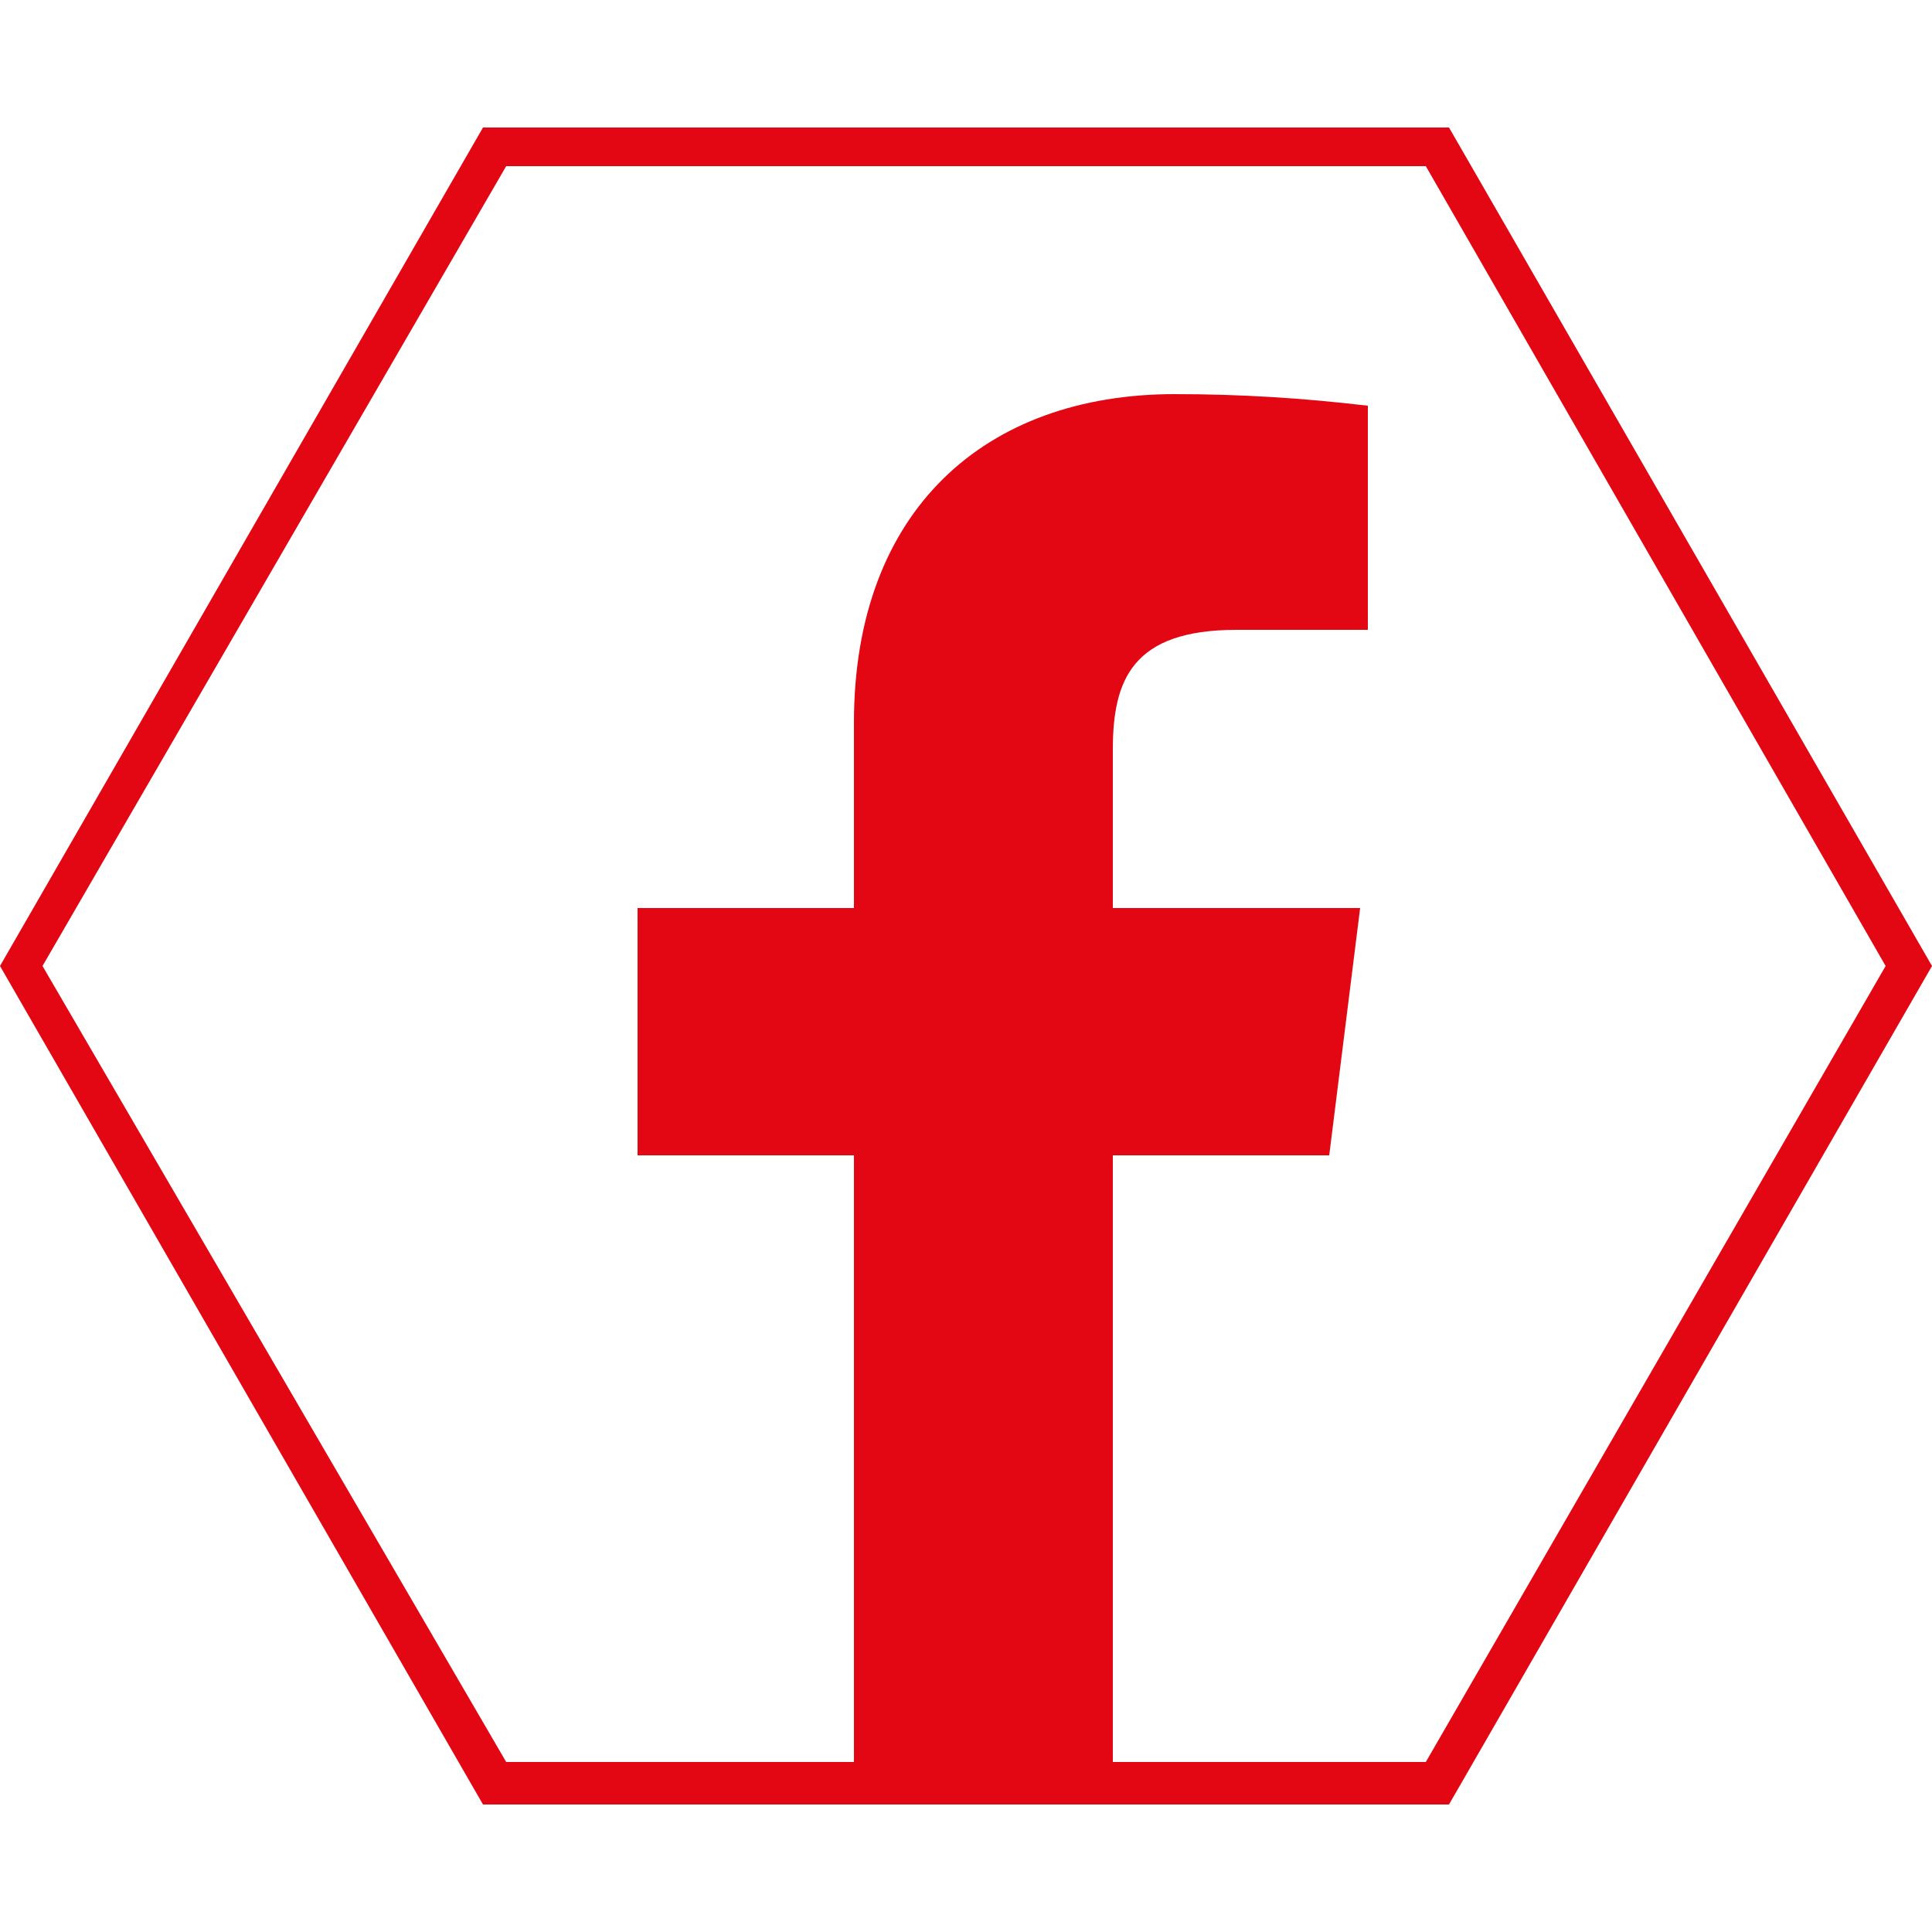 <?xml version="1.0" encoding="utf-8"?>
<!-- Generator: Adobe Illustrator 23.0.1, SVG Export Plug-In . SVG Version: 6.00 Build 0)  -->
<svg version="1.1" id="Calque_1" xmlns="http://www.w3.org/2000/svg" xmlns:xlink="http://www.w3.org/1999/xlink" x="0px" y="0px"
	 viewBox="0 0 50 50" style="enable-background:new 0 0 50 50;" xml:space="preserve">
<style type="text/css">
	.st0{fill:#E30613;}
</style>
<title>Networks</title>
<path class="st0" d="M22.1,46.2V29.9h-5.6v-6.4h5.6v-4.8c0-5.5,3.4-8.5,8.3-8.5c1.7,0,3.3,0.1,5,0.3v5.8H32c-2.7,0-3.2,1.3-3.2,3.1
	v4.1h6.4l-0.8,6.4h-5.6v16.3"/>
<path class="st0" d="M36.9,4.3L48.8,25L36.9,45.6H13.1L1.1,25L13.1,4.3H36.9 M37.5,3.3h-25L0,25l12.5,21.7h25L50,25L37.5,3.3z"/>
</svg>
